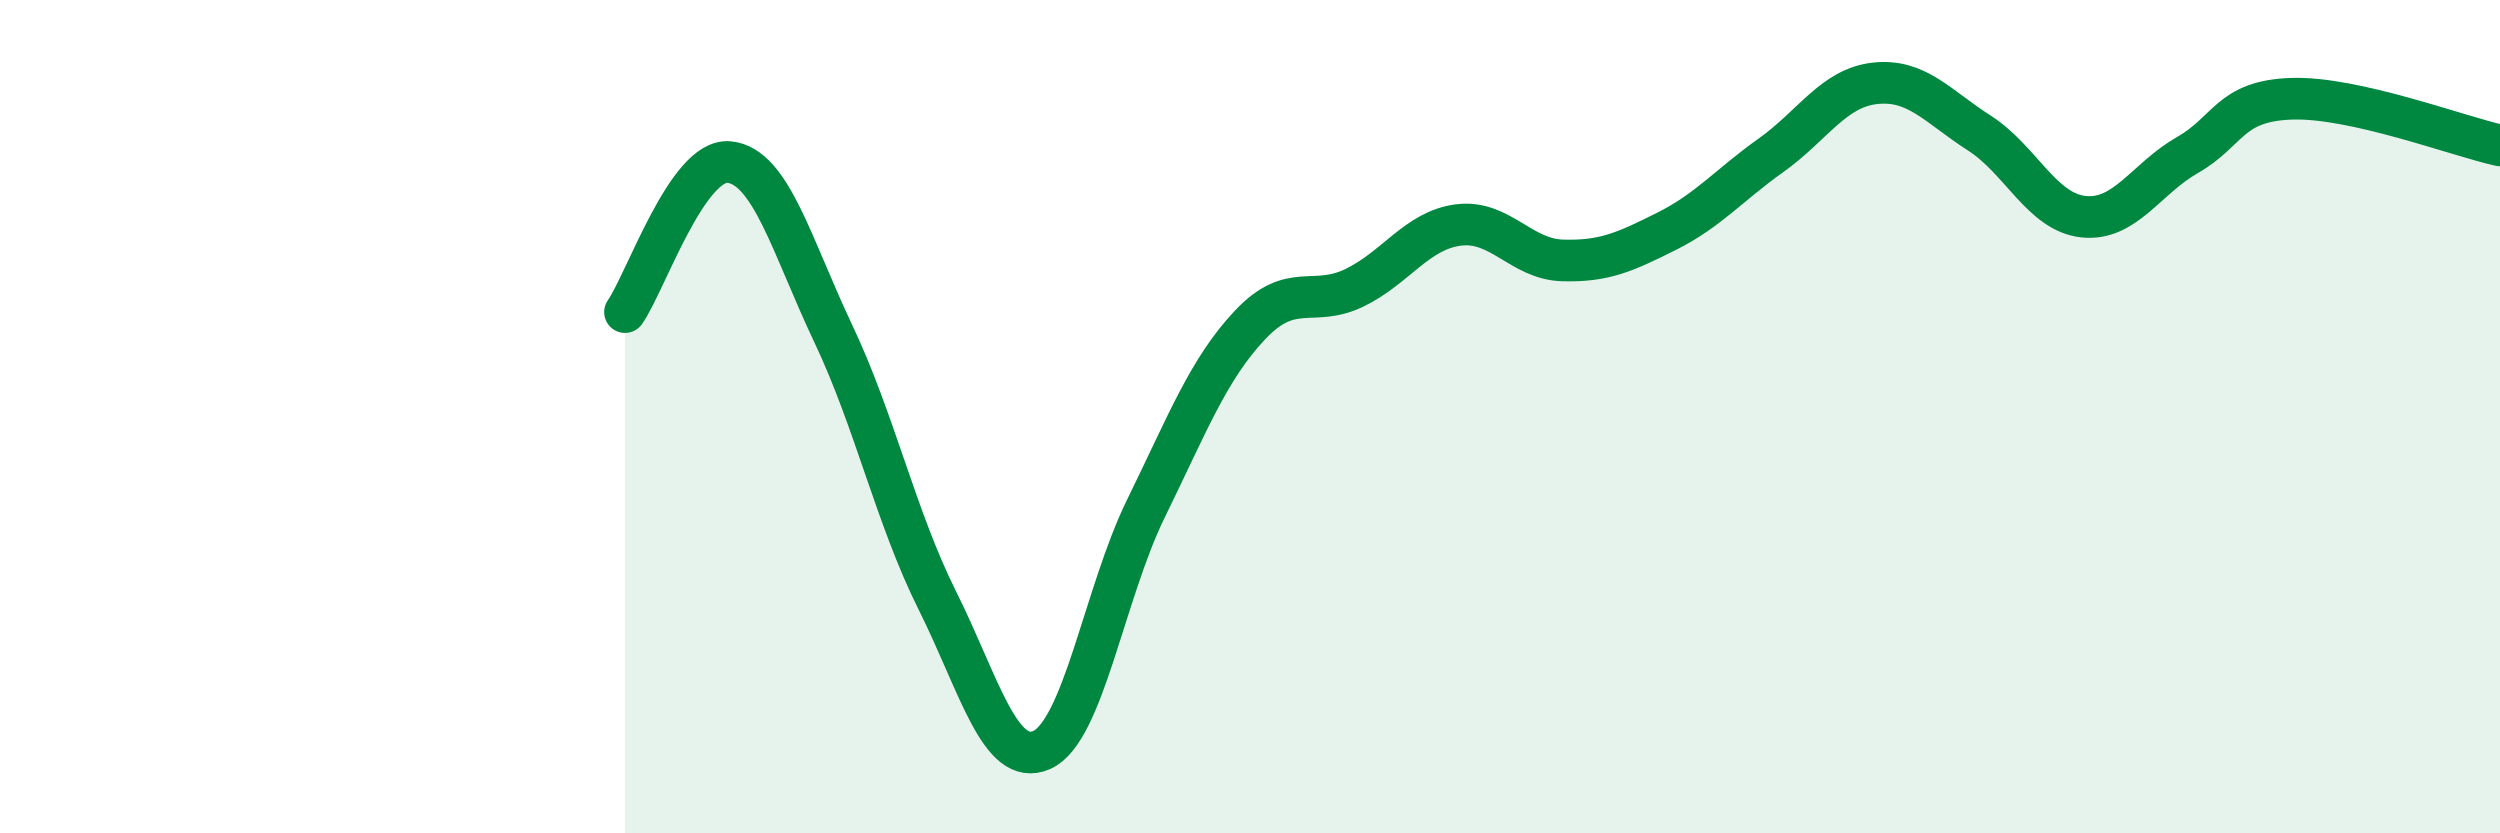 
    <svg width="60" height="20" viewBox="0 0 60 20" xmlns="http://www.w3.org/2000/svg">
      <path
        d="M 15,7.49 C 15.5,6.77 16.5,3.79 17.5,3.89 C 18.5,3.99 19,5.9 20,8.01 C 21,10.12 21.5,12.42 22.5,14.42 C 23.5,16.42 24,18.44 25,18 C 26,17.56 26.5,14.25 27.5,12.21 C 28.5,10.17 29,8.86 30,7.8 C 31,6.74 31.5,7.39 32.5,6.91 C 33.5,6.43 34,5.53 35,5.4 C 36,5.27 36.5,6.22 37.5,6.25 C 38.5,6.28 39,6.05 40,5.55 C 41,5.05 41.5,4.44 42.5,3.73 C 43.5,3.02 44,2.11 45,2 C 46,1.89 46.5,2.55 47.5,3.19 C 48.5,3.83 49,5.09 50,5.2 C 51,5.31 51.5,4.29 52.5,3.72 C 53.5,3.15 53.5,2.42 55,2.37 C 56.5,2.32 59,3.27 60,3.49L60 20L15 20Z"
        fill="#008740"
        opacity="0.1"
        stroke-linecap="round"
        stroke-linejoin="round"
      />
      <path
        d="M 15,7.49 C 15.5,6.77 16.5,3.79 17.5,3.89 C 18.5,3.99 19,5.9 20,8.01 C 21,10.12 21.5,12.42 22.5,14.42 C 23.5,16.42 24,18.44 25,18 C 26,17.56 26.5,14.25 27.5,12.21 C 28.5,10.17 29,8.86 30,7.8 C 31,6.74 31.5,7.39 32.5,6.91 C 33.5,6.43 34,5.53 35,5.4 C 36,5.27 36.5,6.22 37.5,6.25 C 38.5,6.28 39,6.05 40,5.55 C 41,5.05 41.5,4.44 42.5,3.73 C 43.5,3.02 44,2.11 45,2 C 46,1.89 46.5,2.55 47.5,3.19 C 48.5,3.83 49,5.09 50,5.2 C 51,5.31 51.5,4.29 52.5,3.72 C 53.5,3.15 53.5,2.42 55,2.37 C 56.5,2.32 59,3.27 60,3.49"
        stroke="#008740"
        stroke-width="1"
        fill="none"
        stroke-linecap="round"
        stroke-linejoin="round"
      />
    </svg>
  